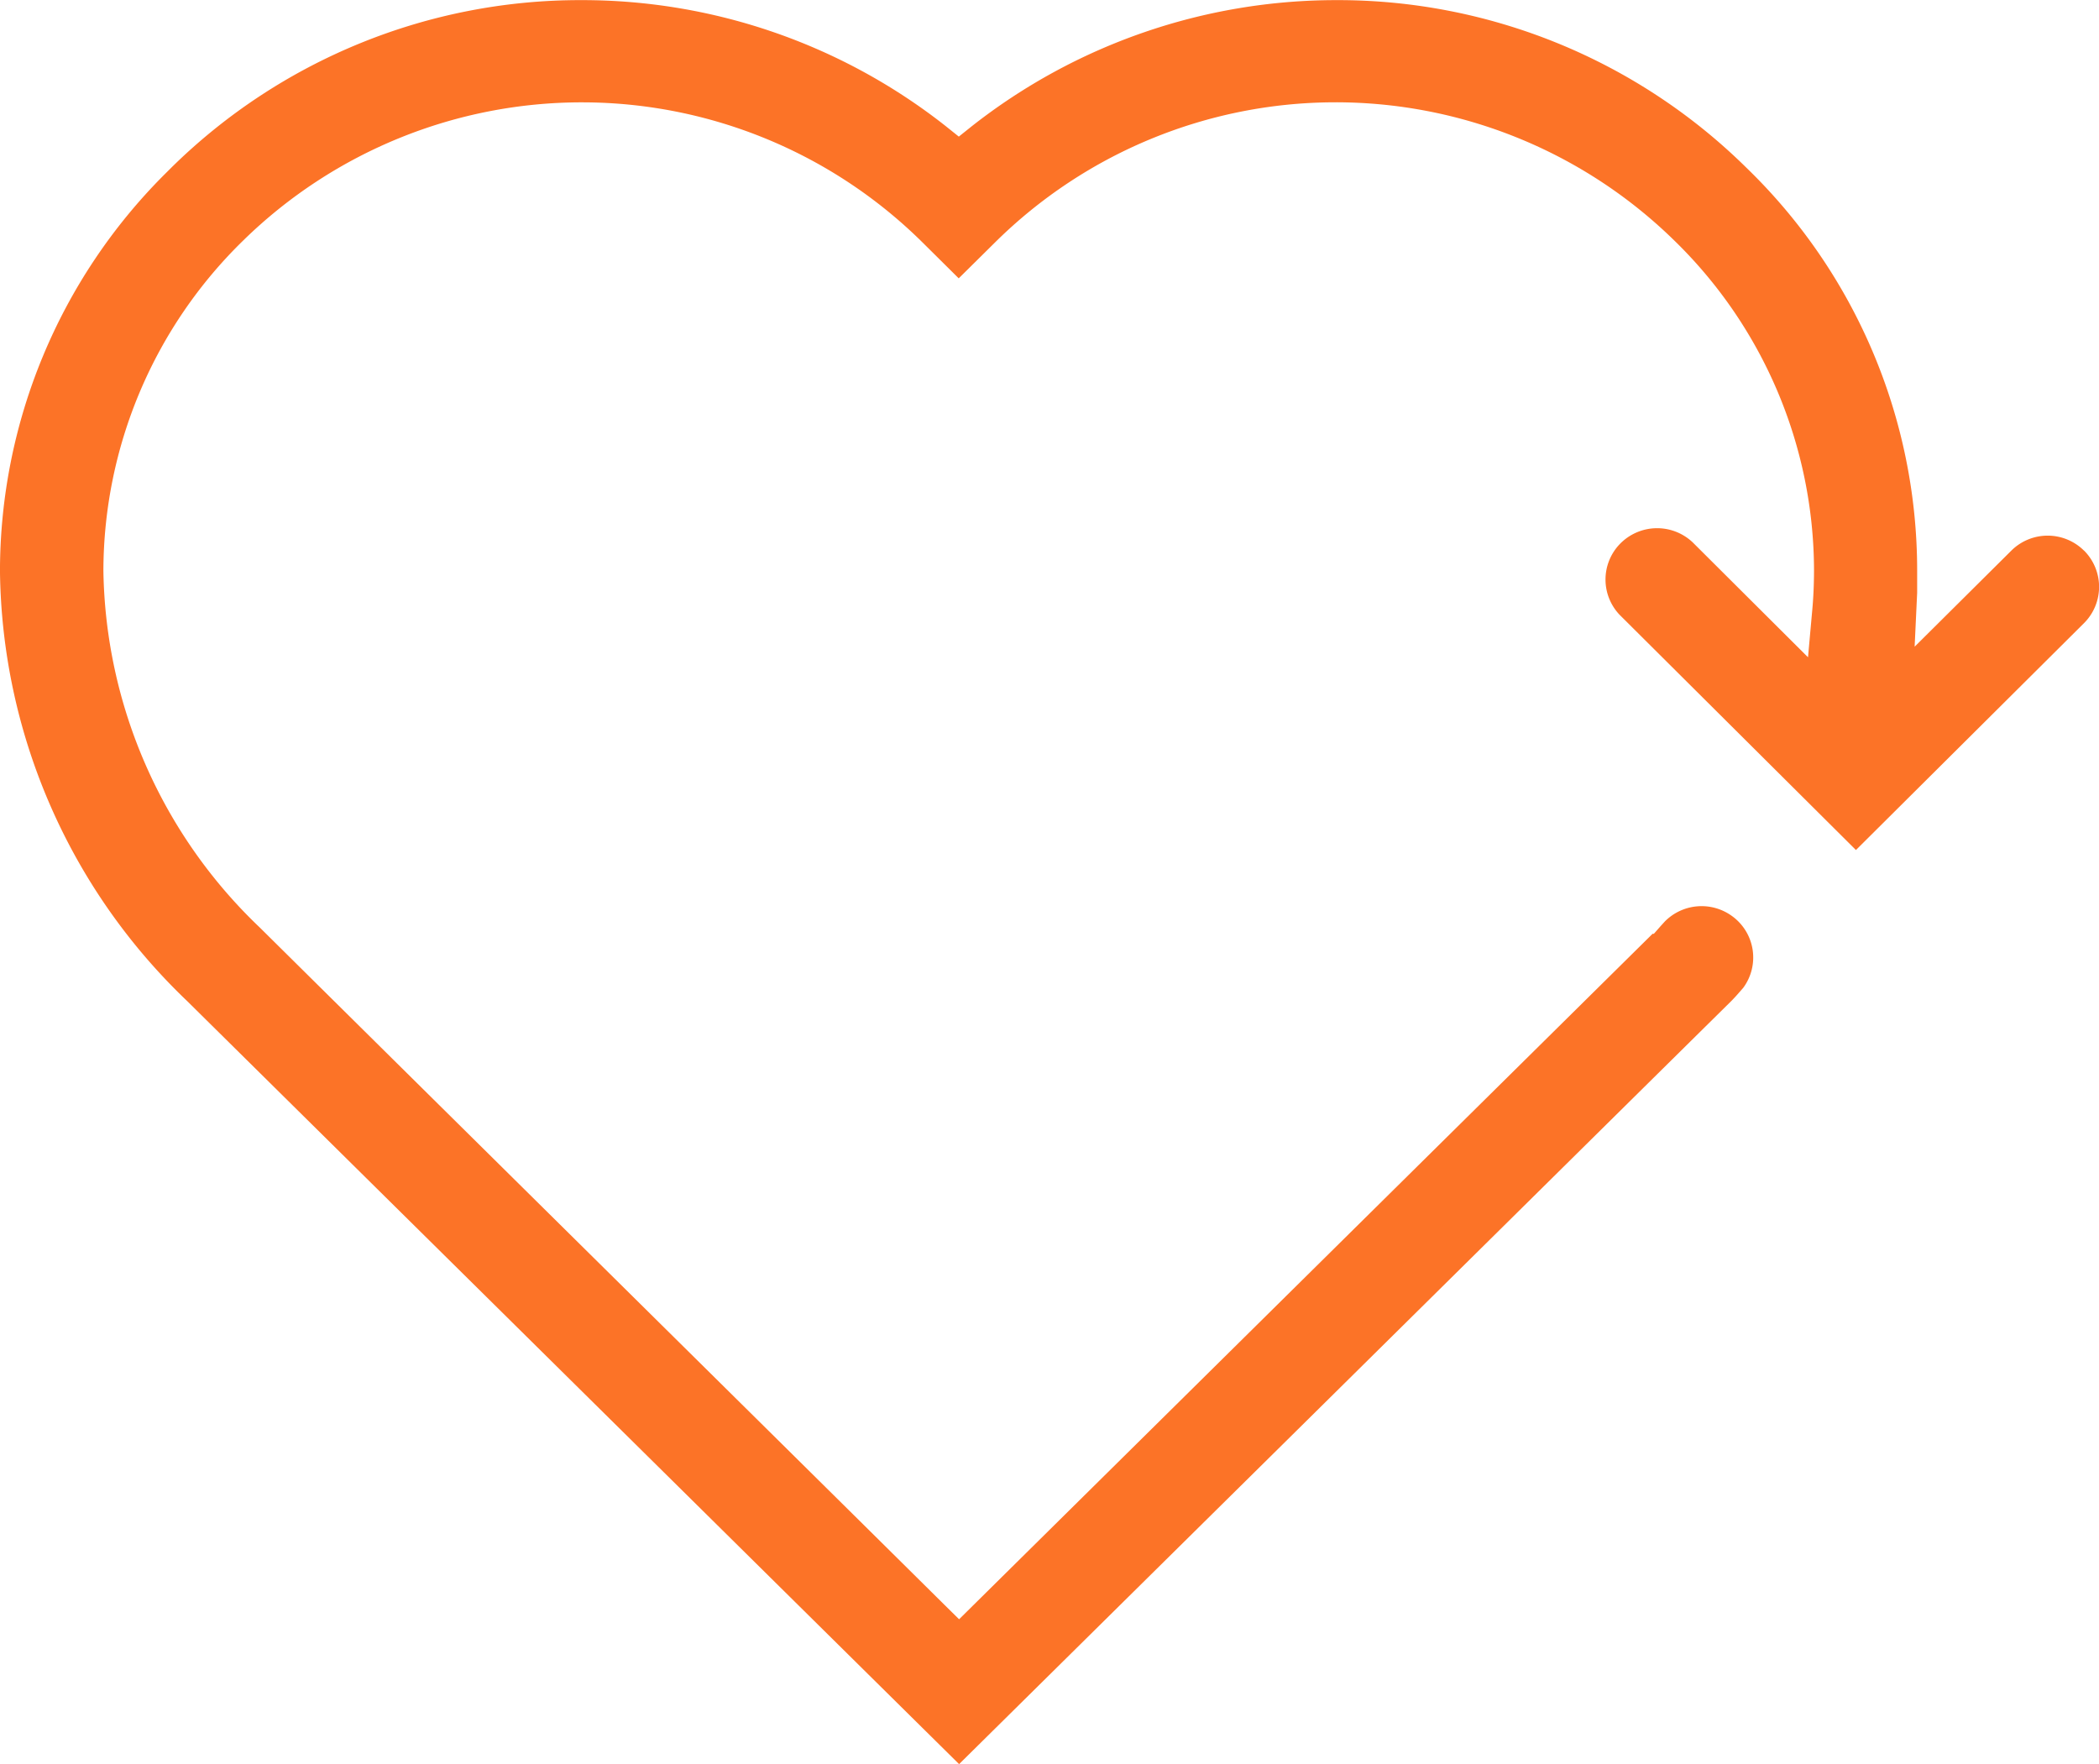 <svg xmlns="http://www.w3.org/2000/svg" width="83.293" height="70"><path d="M82.699 21.851a2.046 2.046 0 00-2.886 0l-3.836 3.811.1-2.138v-.89a22.229 22.229 0 00-6.776-15.978A23.075 23.075 0 0053.011.005a23.393 23.393 0 00-14.443 5l-.52.416-.519-.416a23.3 23.3 0 00-14.4-5A23.119 23.119 0 006.795 6.656l-.274.273a22.287 22.287 0 00-6.522 15.73A23.946 23.946 0 007.422 39.72l29.194 28.858 1.443 1.426 9.918-9.8c6.274-6.197 14.61-14.442 20.736-20.492.129-.134.2-.213.245-.265l.215-.245a2.027 2.027 0 00-.437-2.847 2.053 2.053 0 00-2.668.207l-.182.2-.258.294h-.051l-27.518 27.2-.589-.581c-5.393-5.343-18.493-18.287-27.154-26.862a19.961 19.961 0 01-6.213-14.165 18.346 18.346 0 015.554-13.11 19.213 19.213 0 0126.941.073l1.446 1.434 1.45-1.434a19.206 19.206 0 0126.936-.076 18.3 18.3 0 015.554 13.077c0 .554-.023 1.127-.079 1.7l-.159 1.77-4.578-4.562a2.056 2.056 0 00-2.894.073 2.03 2.03 0 000 2.808l9.374 9.33 9.047-9a2.035 2.035 0 00.007-2.881" fill="#fc7327"/></svg>
